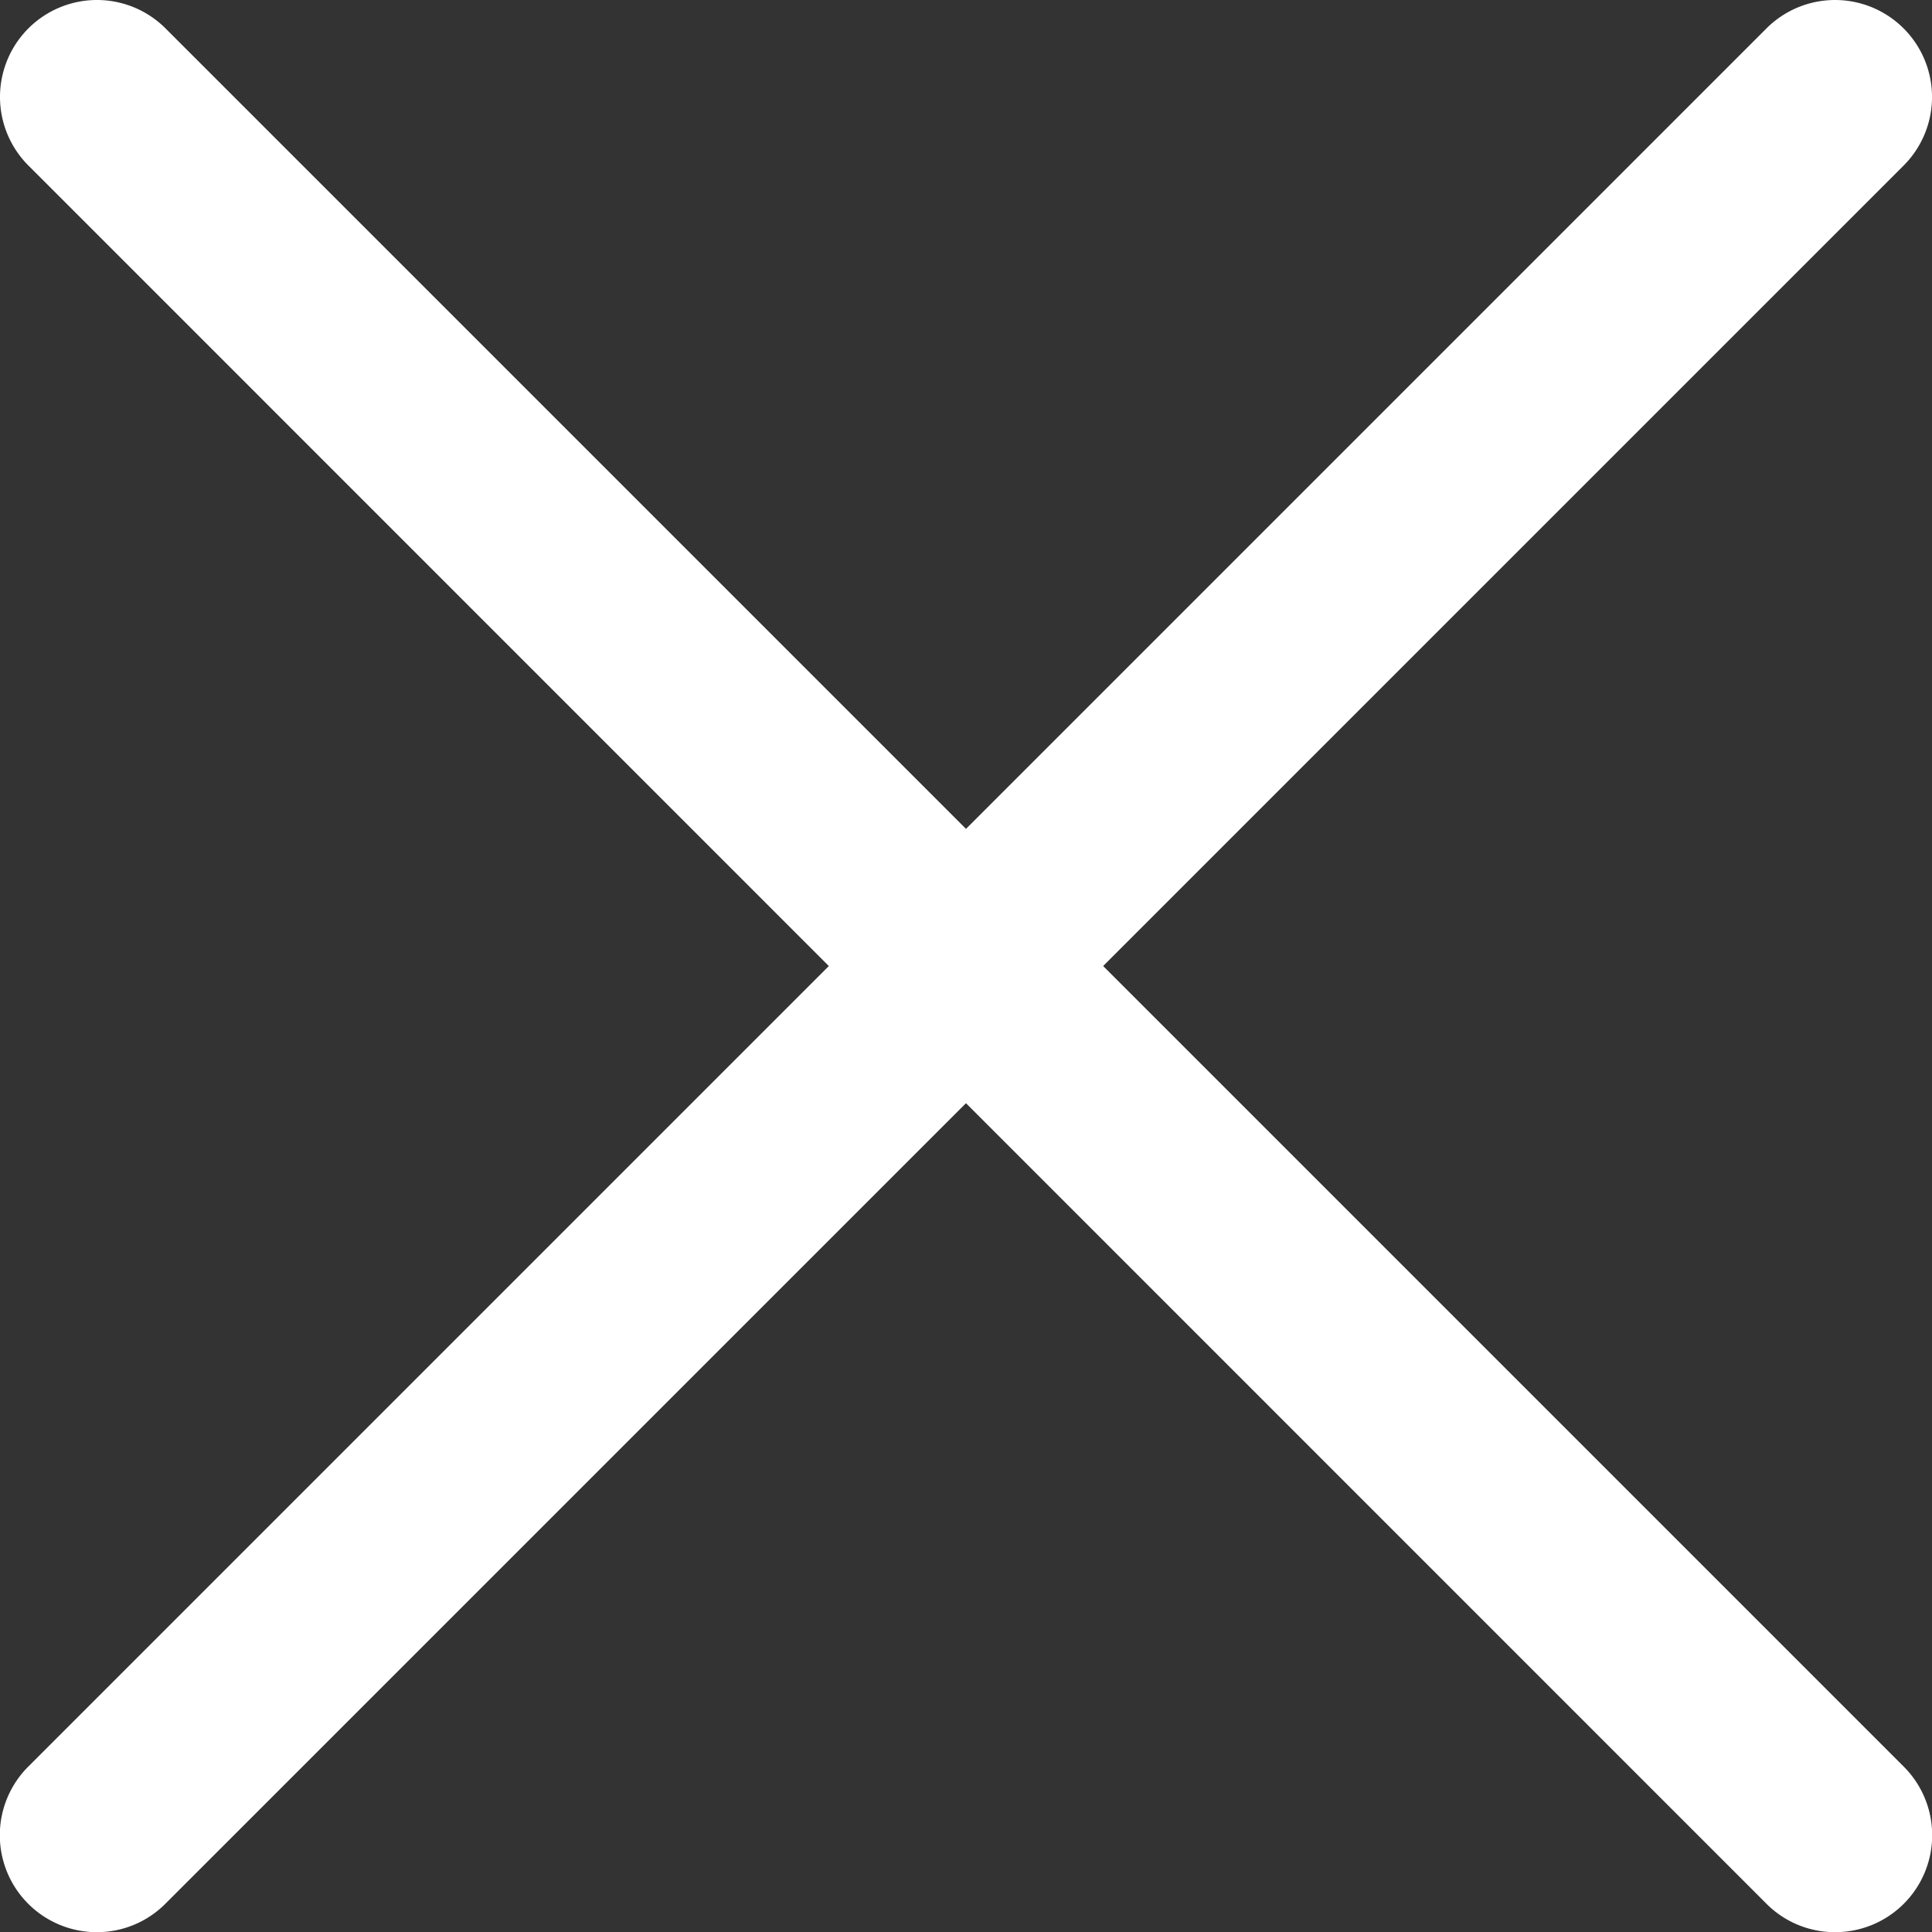 <svg viewBox="0 0 32.997 32.997" xmlns="http://www.w3.org/2000/svg" xmlns:xlink="http://www.w3.org/1999/xlink"><rect x="0" y="0" width="32.997" height="32.997" fill="#333333" stroke="none"/><clipPath id="a"><path d="m0 0h32.997v32.997h-32.997z"/></clipPath><g clip-path="url(#a)" fill="#fff"><path d="m31.341 33a1.65 1.65 0 0 1 -1.171-.485l-29.685-29.688a1.656 1.656 0 0 1 2.342-2.342l29.685 29.685a1.656 1.656 0 0 1 -1.171 2.83"/><path d="m1.656 33a1.656 1.656 0 0 1 -1.171-2.83l29.685-29.685a1.656 1.656 0 0 1 2.342 2.343l-29.685 29.684a1.65 1.65 0 0 1 -1.171.488"/></g></svg>